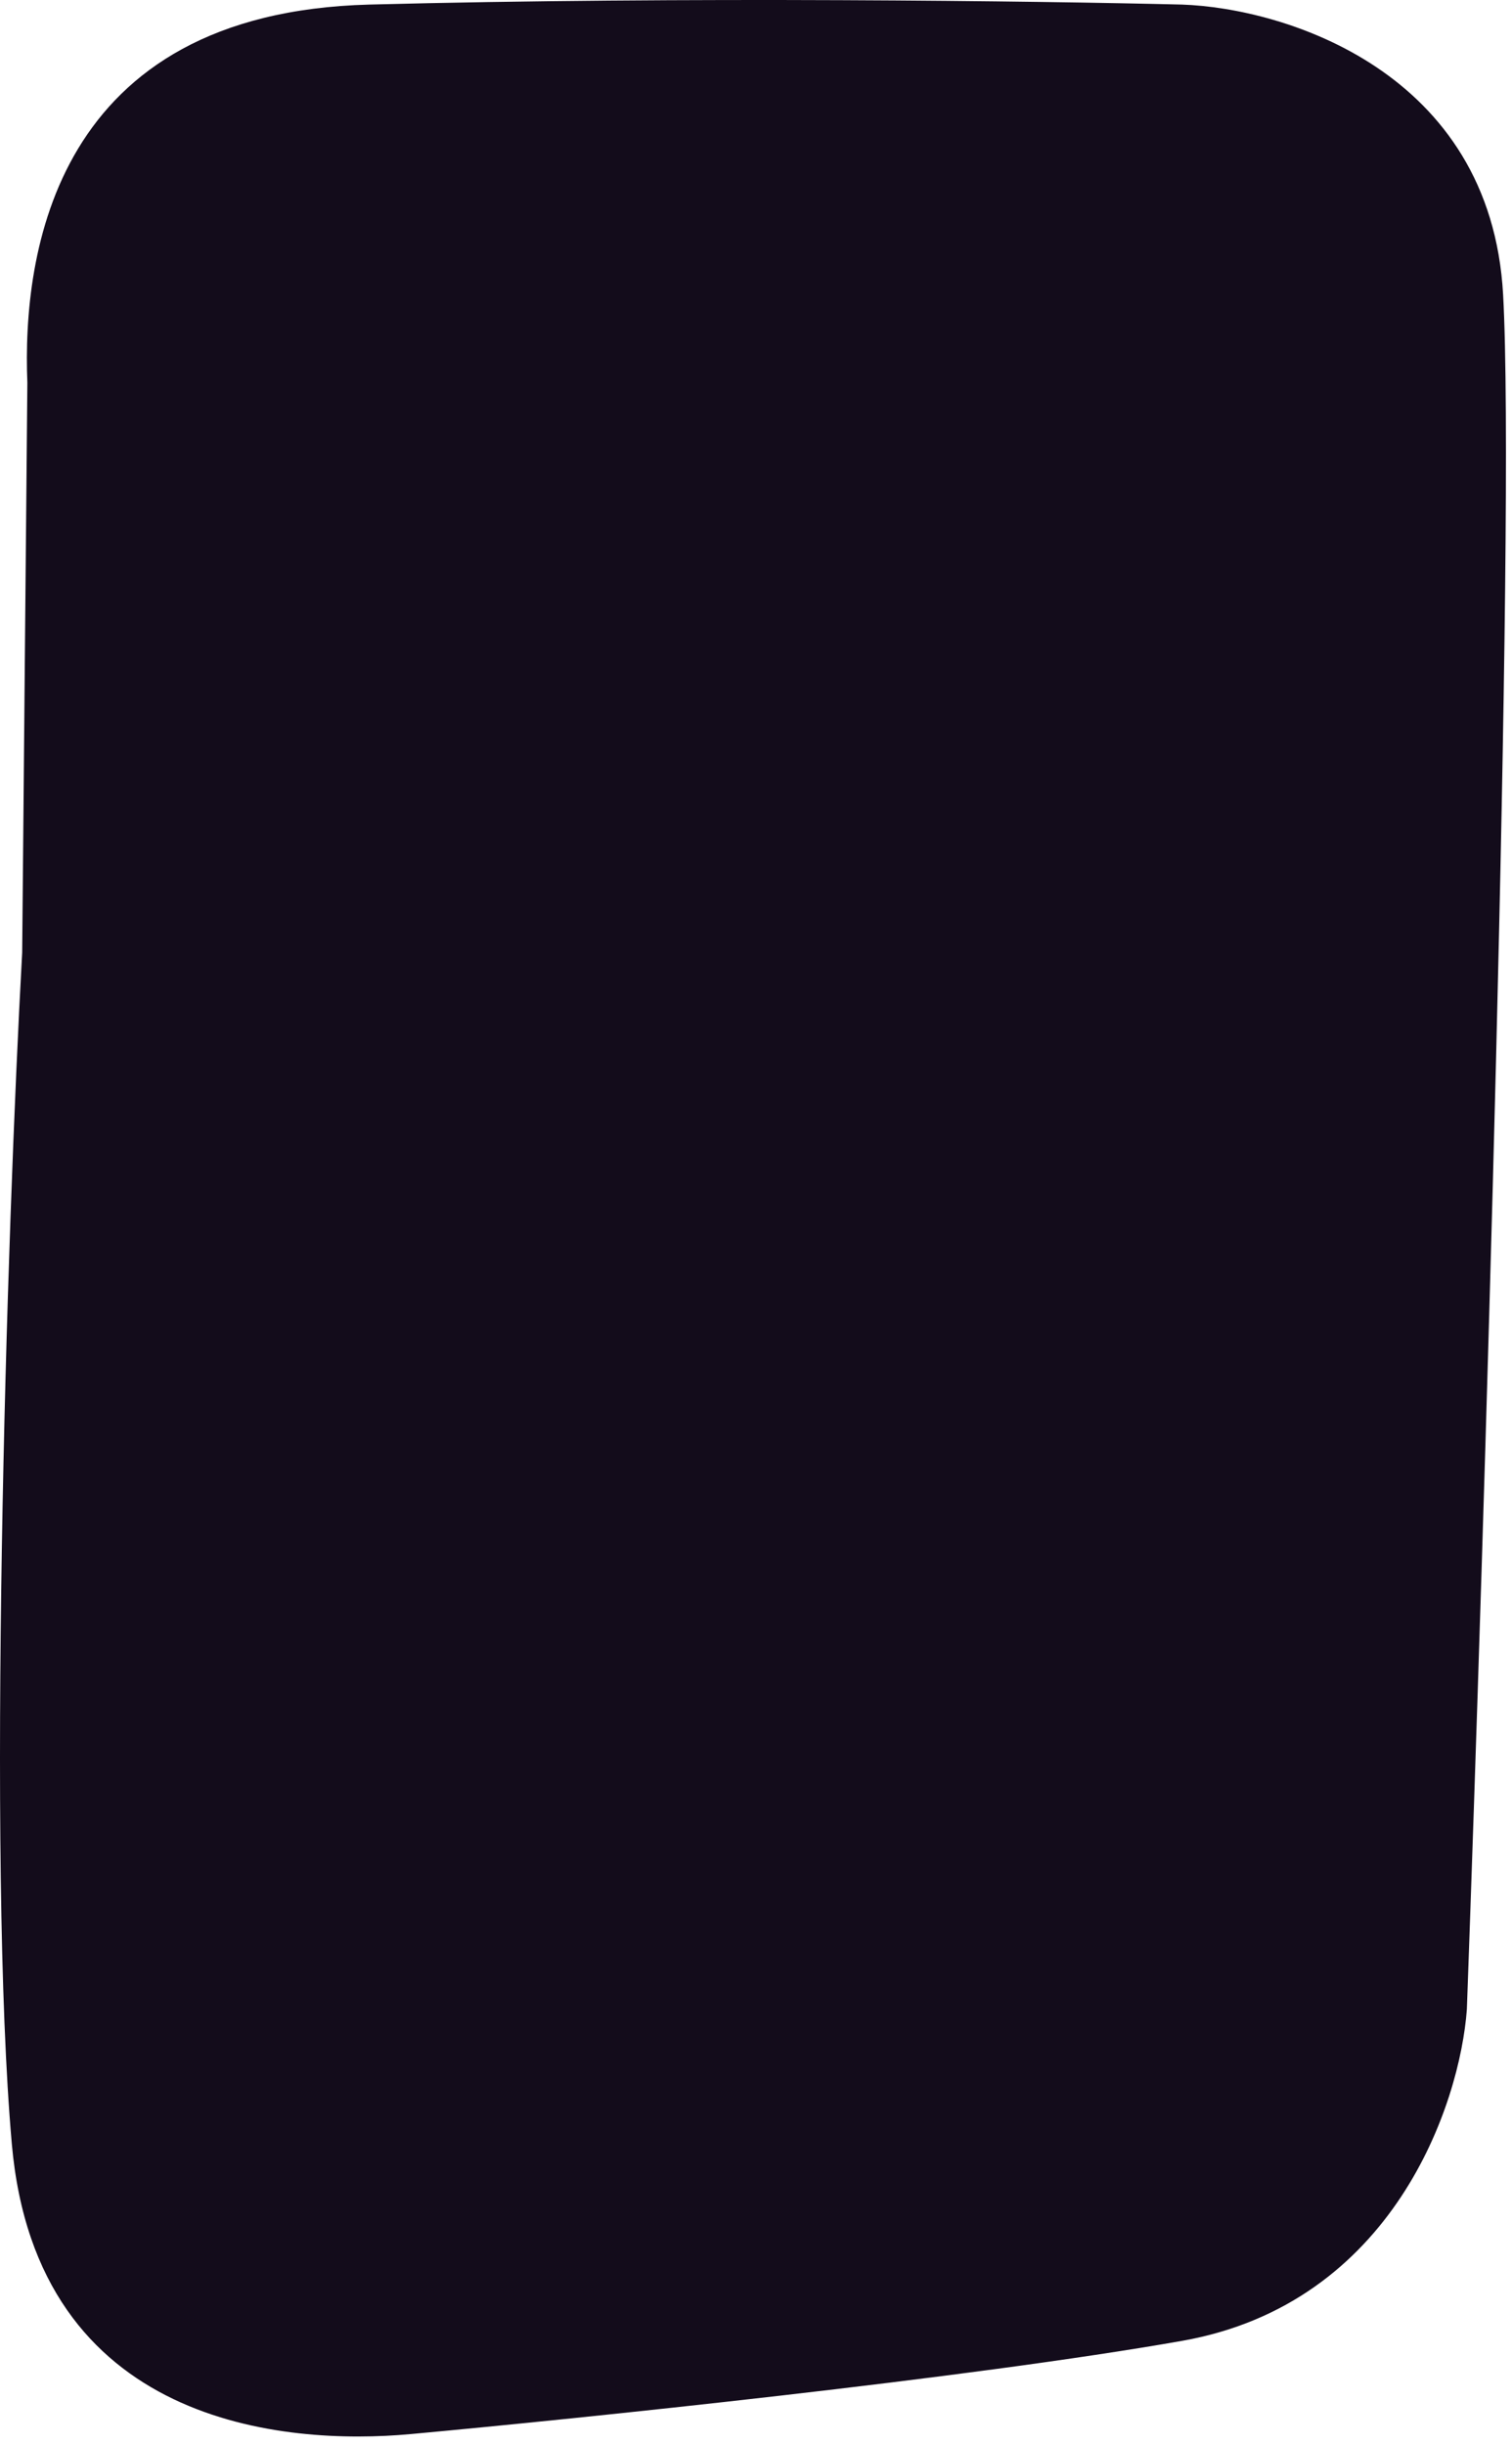<?xml version="1.0" encoding="UTF-8"?> <svg xmlns="http://www.w3.org/2000/svg" width="146" height="236" viewBox="0 0 146 236" fill="none"> <path d="M2.642 36.942L2.142 91.942C0.642 118.942 -1.258 179.742 1.142 206.942C3.542 234.142 27.5 236.057 39.642 234.942C55.975 233.442 93.742 229.542 114.142 225.942C134.542 222.342 140.975 203.109 141.642 193.942C143.308 147.775 146.342 50.042 145.142 28.442C143.942 6.842 123.975 0.775 114.142 0.442C100.642 0.108 66.042 -0.358 35.642 0.442C5.242 1.242 2.142 24.5 2.642 36.942Z" fill="#130C1B"></path> </svg> 